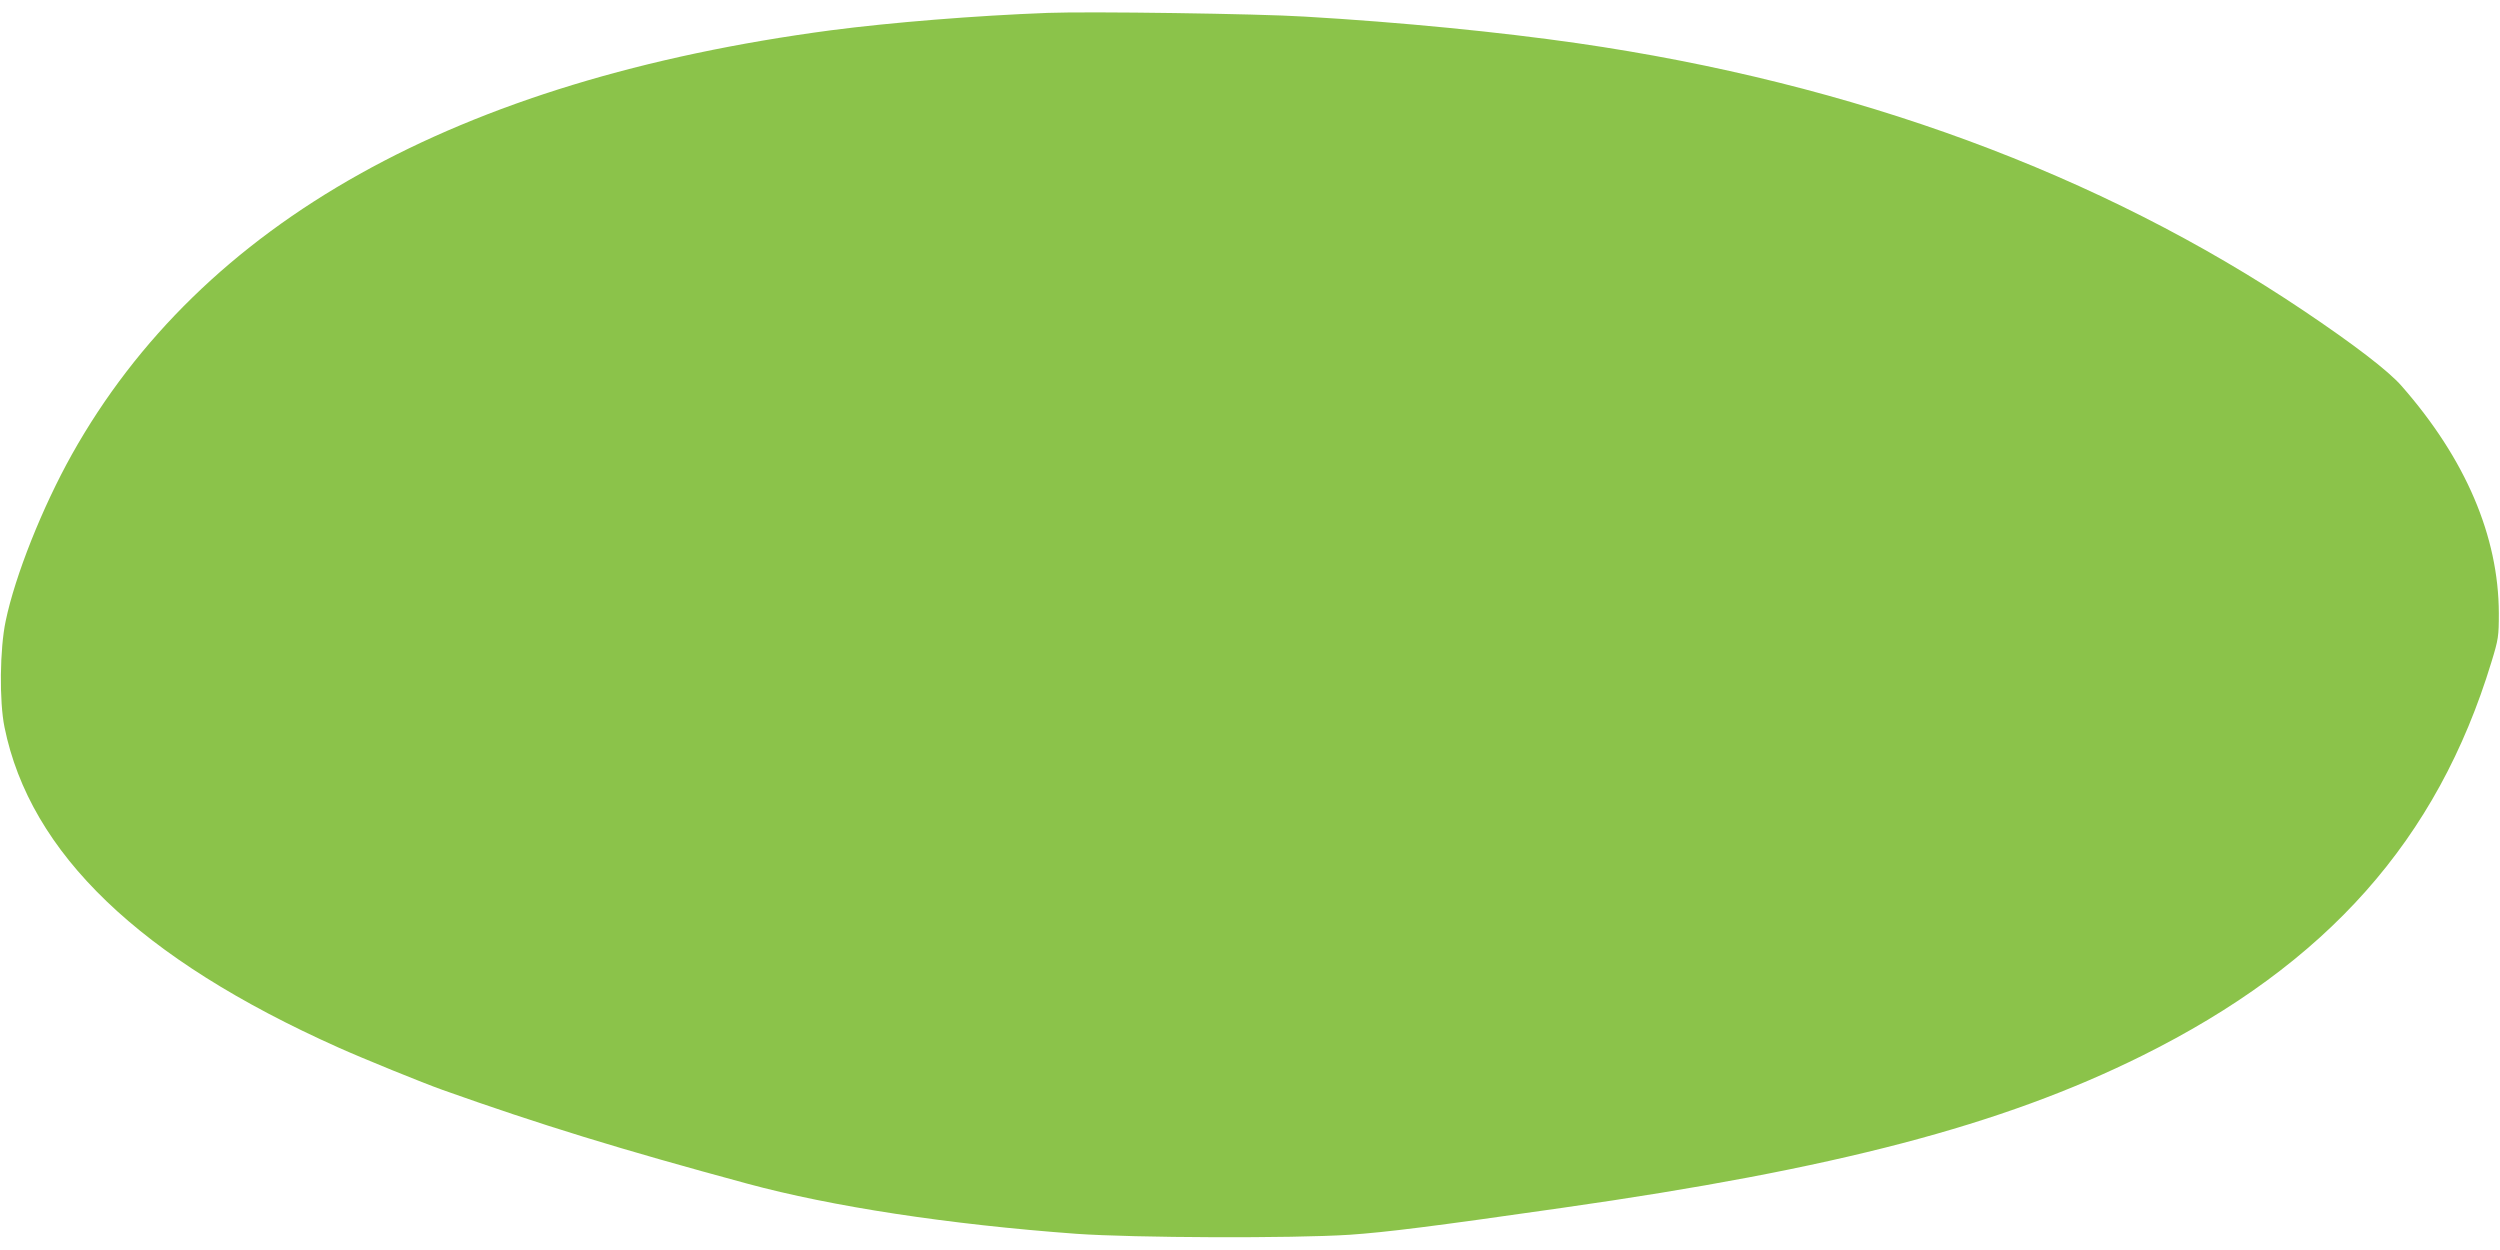 <?xml version="1.0" standalone="no"?>
<!DOCTYPE svg PUBLIC "-//W3C//DTD SVG 20010904//EN"
 "http://www.w3.org/TR/2001/REC-SVG-20010904/DTD/svg10.dtd">
<svg version="1.0" xmlns="http://www.w3.org/2000/svg"
 width="1280pt" height="640pt" viewBox="0 0 1280 640"
 preserveAspectRatio="xMidYMid meet">
<g transform="translate(0,640) scale(0.1,-0.1)"
fill="#8bc34a" stroke="none">
<path d="M5365 6334 c-371 -14 -803 -49 -1110 -89 -1918 -255 -3221 -983
-3887 -2172 -151 -270 -291 -621 -339 -853 -30 -141 -33 -411 -6 -543 131
-646 694 -1186 1709 -1640 127 -57 437 -183 533 -217 503 -179 910 -304 1560
-480 435 -118 1032 -209 1685 -257 296 -21 1107 -24 1400 -5 188 13 421 42
1090 138 1398 199 2251 423 2966 778 949 471 1513 1106 1790 2016 36 117 38
133 38 250 -1 394 -170 790 -498 1164 -67 77 -245 213 -501 385 -1045 702
-2301 1165 -3720 1370 -396 57 -899 107 -1395 136 -237 15 -1105 27 -1315 19z"/>
</g>
</svg>
